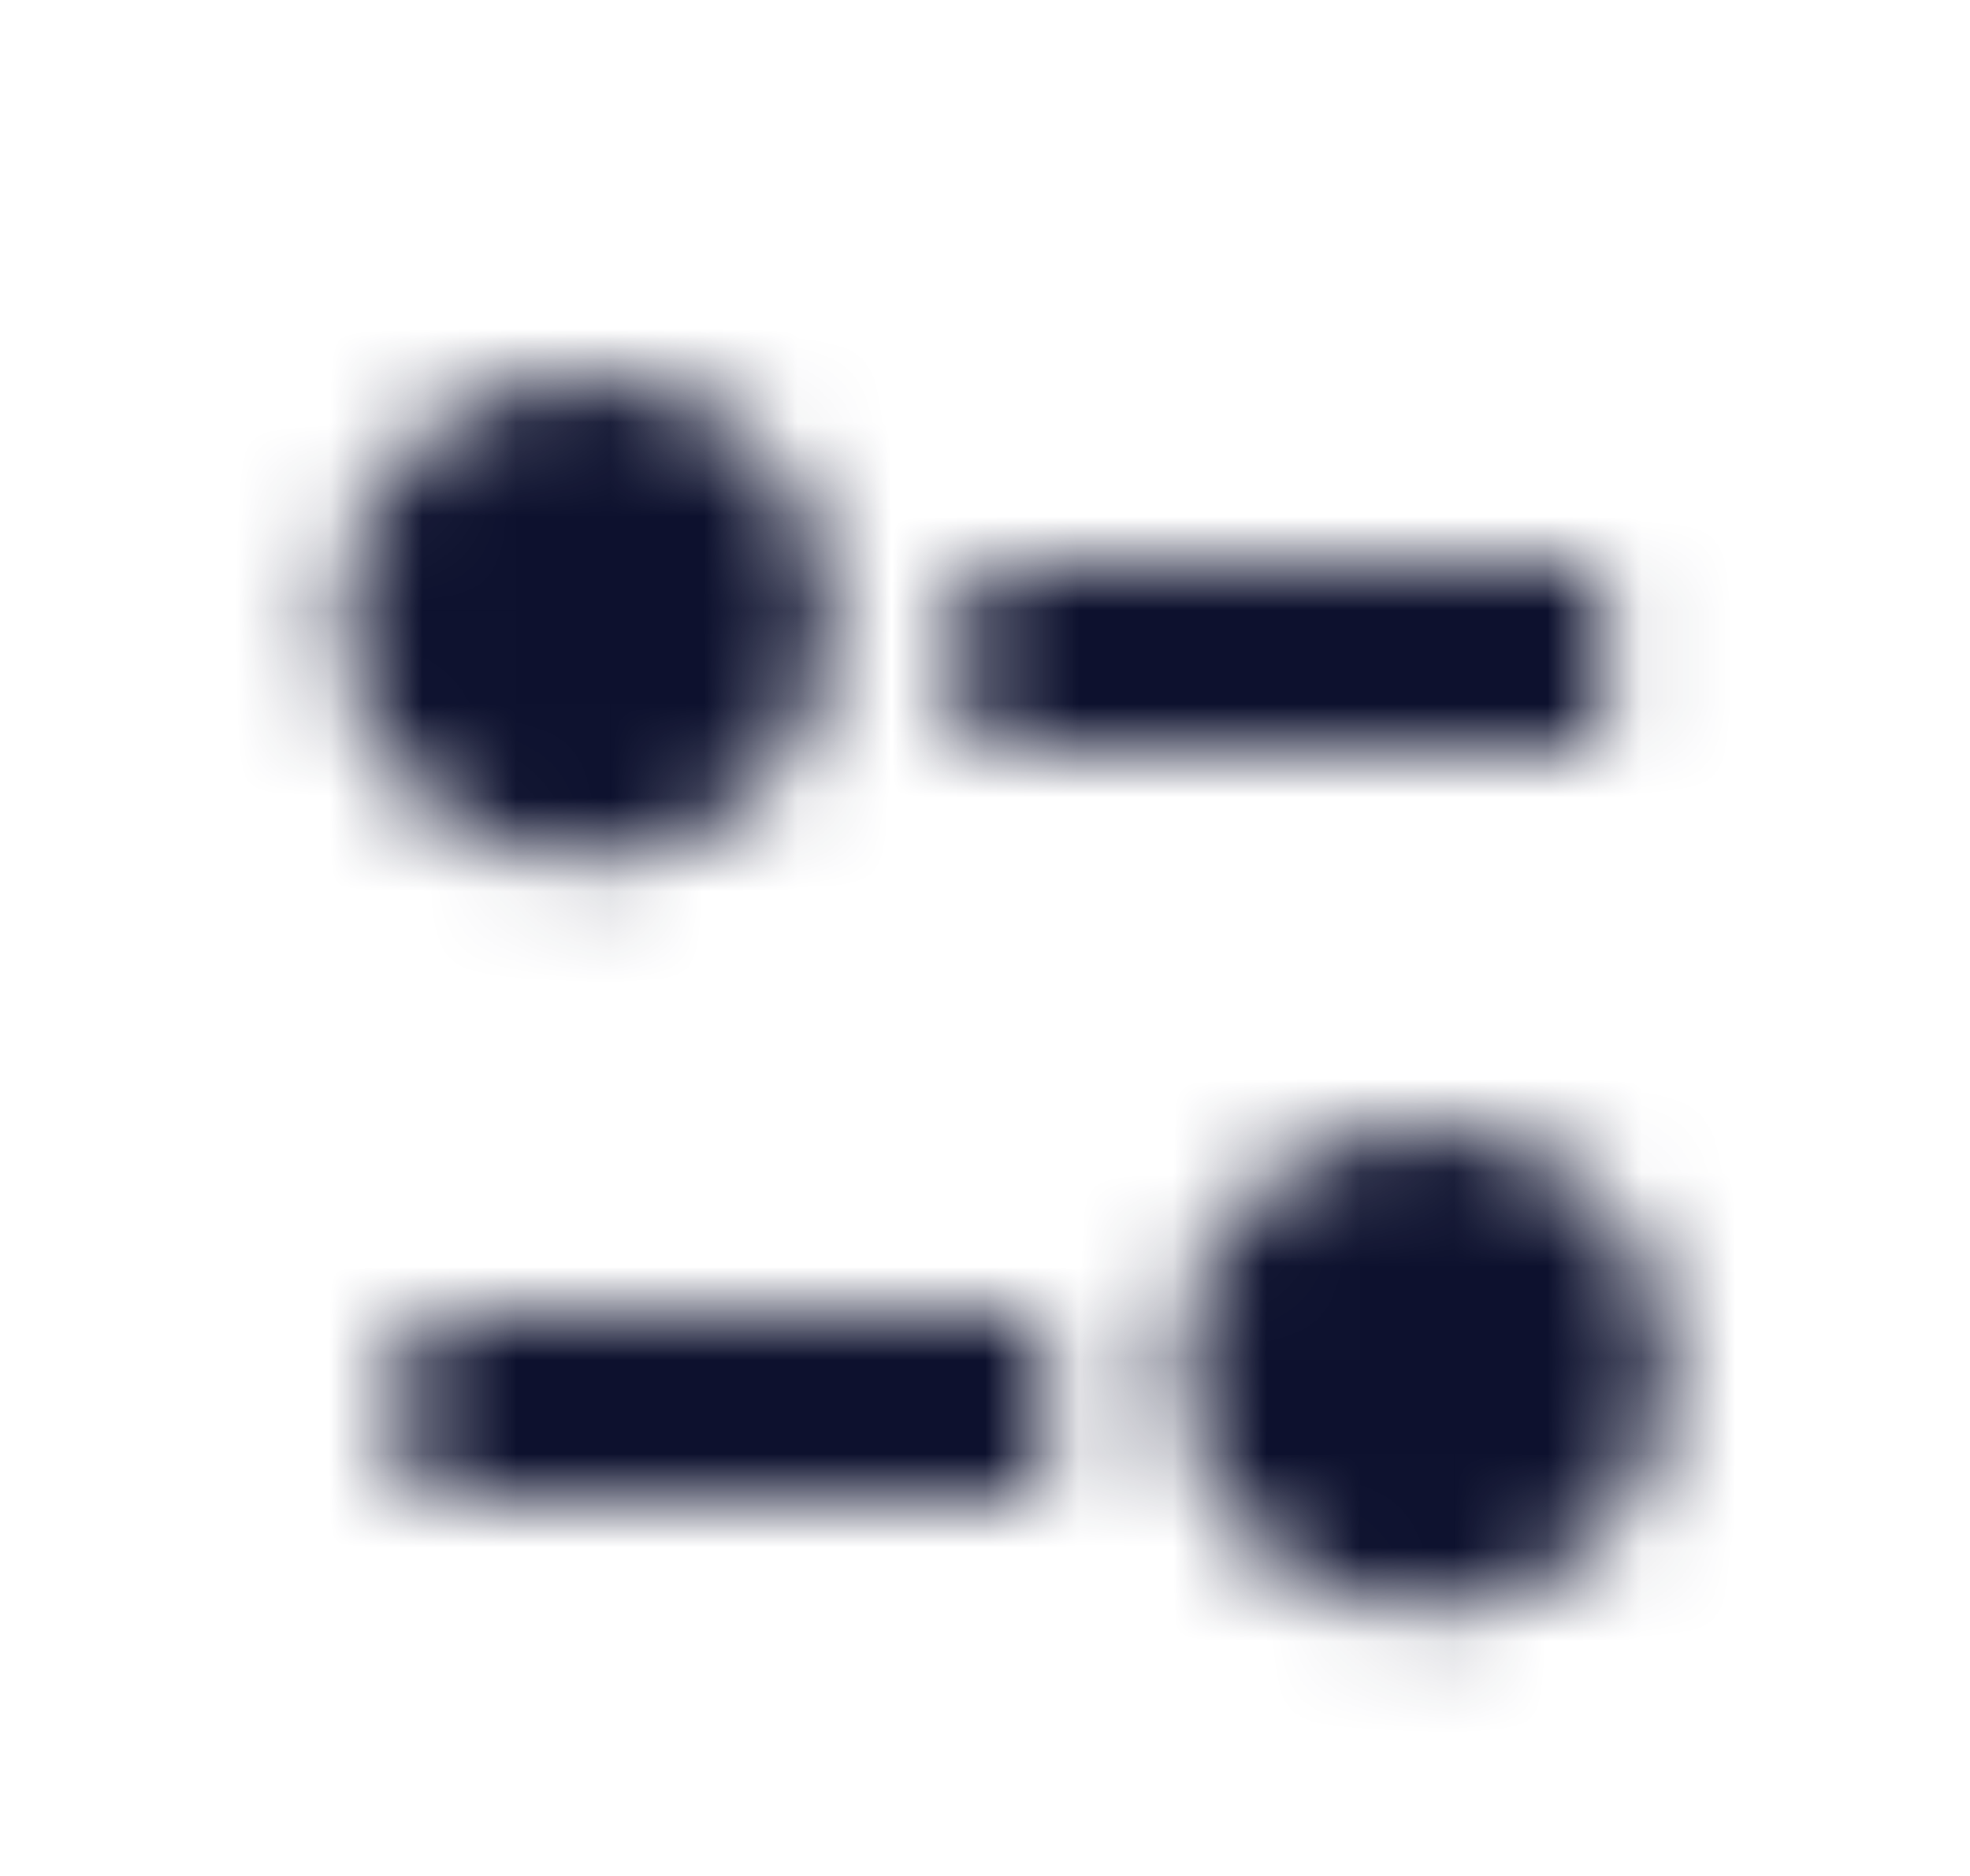 <svg width="21" height="20" viewBox="0 0 21 20" fill="none" xmlns="http://www.w3.org/2000/svg">
<mask id="mask0_10037_82319" style="mask-type:alpha" maskUnits="userSpaceOnUse" x="0" y="0" width="21" height="20">
<path fill-rule="evenodd" clip-rule="evenodd" d="M10.287 8H17.072V6H10.287V8Z" fill="black"/>
<path fill-rule="evenodd" clip-rule="evenodd" d="M6.233 9.184C7.672 9.184 8.842 8.021 8.842 6.592C8.842 5.162 7.672 3.999 6.233 3.999C4.795 3.999 3.625 5.162 3.625 6.592C3.625 8.021 4.795 9.184 6.233 9.184Z" fill="black"/>
<path fill-rule="evenodd" clip-rule="evenodd" d="M4.344 16H11.129V14H4.344V16Z" fill="black"/>
<path fill-rule="evenodd" clip-rule="evenodd" d="M15.183 12.001C13.744 12.001 12.574 13.165 12.574 14.594C12.574 16.024 13.744 17.187 15.183 17.187C16.621 17.187 17.791 16.024 17.791 14.594C17.791 13.165 16.621 12.001 15.183 12.001Z" fill="black"/>
</mask>
<g mask="url(#mask0_10037_82319)">
<rect x="0.5" width="20" height="20" fill="#0D112E"/>
</g>
</svg>
